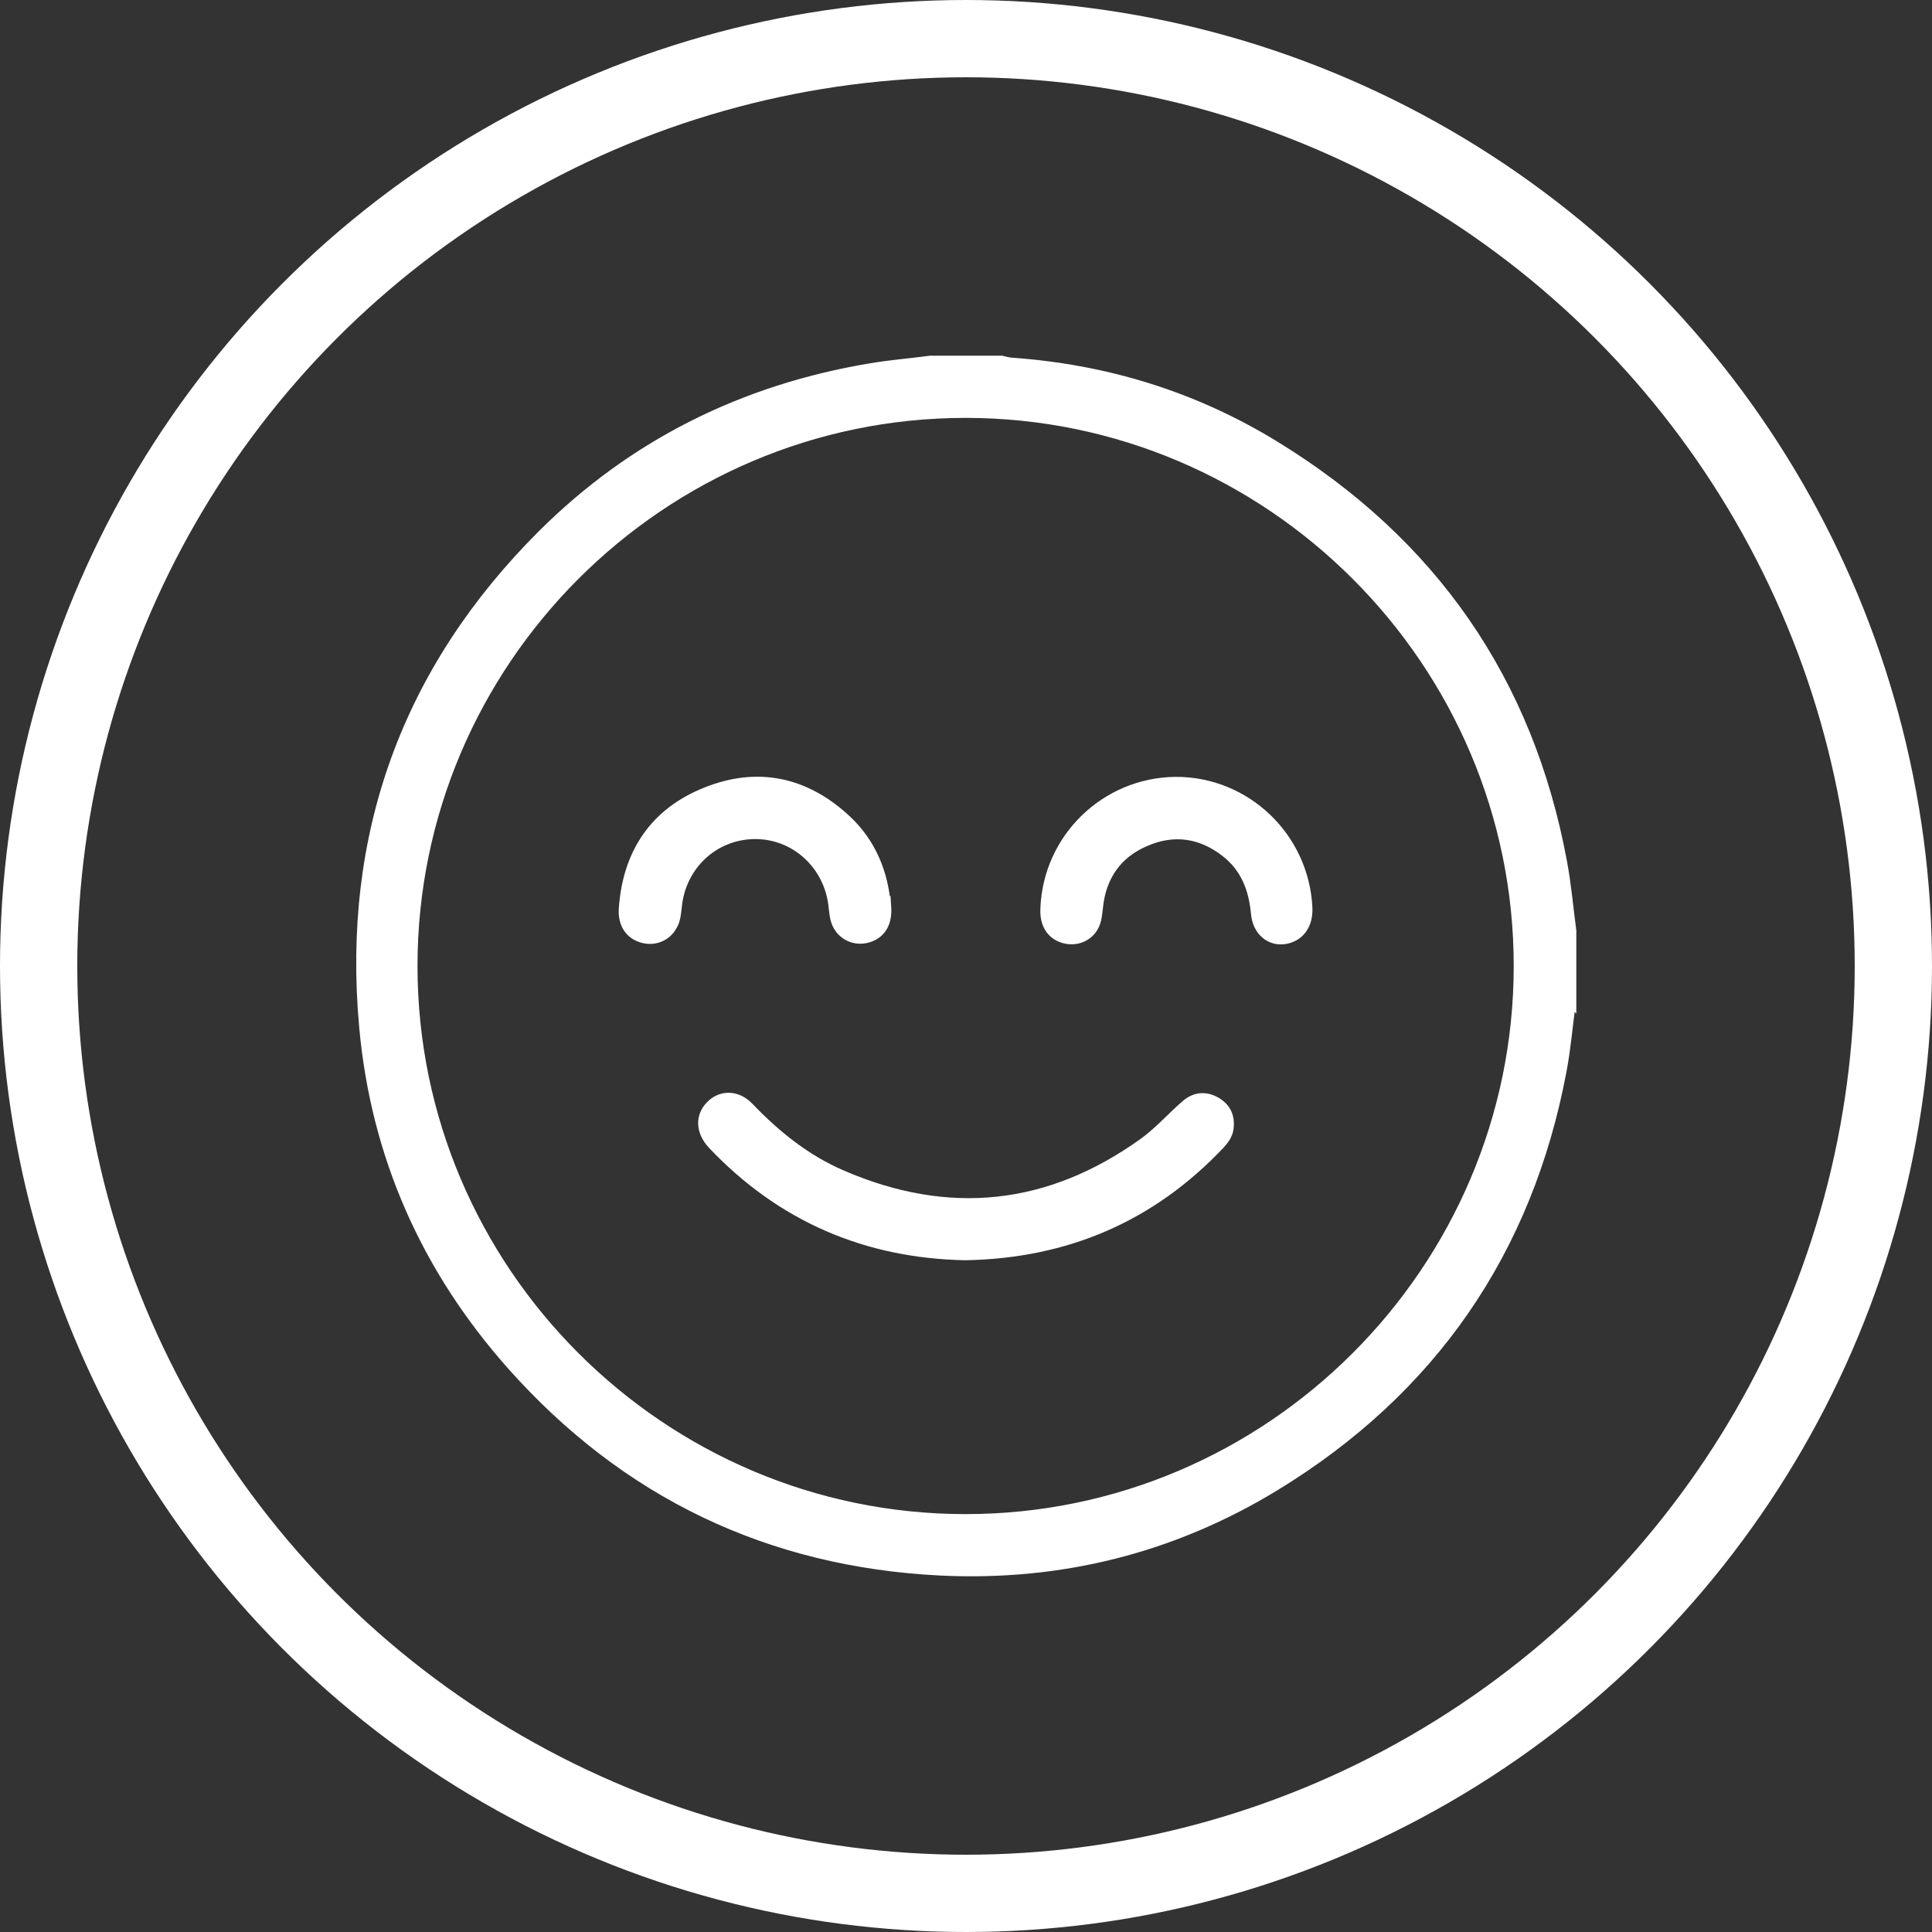 <?xml version="1.0" encoding="UTF-8"?><svg id="Layer_1" xmlns="http://www.w3.org/2000/svg" viewBox="0 0 50 50"><rect x="0" y="0" width="50" height="50" fill="#333333" stroke="none"/><defs><style>.cls-1{fill:white;stroke-width:.25px;}.cls-1,.cls-2{stroke:white;stroke-miterlimit:10;}.cls-2{fill:none;stroke-width:2px;}</style></defs><circle class="cls-2" cx="25" cy="25" r="24"/><path class="cls-1" d="m40.66,25.92c-.08.59-.13,1.19-.24,1.78-.88,4.69-3.37,8.29-7.44,10.77-2.65,1.61-5.55,2.33-8.64,2.18-4.43-.22-8.15-2-11.1-5.32-2.22-2.5-3.52-5.43-3.82-8.76-.45-4.95,1.1-9.23,4.62-12.74,2.35-2.34,5.2-3.75,8.47-4.3.52-.09,1.05-.13,1.57-.2.61,0,1.22,0,1.84,0,.08.02.16.04.24.05,2.45.17,4.74.87,6.84,2.16,4.06,2.49,6.56,6.07,7.43,10.77.11.59.16,1.18.24,1.78v1.84Zm-15.67-15.23c-7.88,0-14.31,6.44-14.31,14.31,0,7.88,6.44,14.31,14.31,14.31,7.87,0,14.31-6.44,14.31-14.31,0-7.87-6.44-14.31-14.31-14.31Z"/><path class="cls-1" d="m24.98,32.49c-2.56-.05-4.76-.99-6.54-2.87-.31-.33-.33-.73-.05-1.01.27-.28.69-.28,1,.05.69.72,1.46,1.34,2.38,1.74,2.76,1.2,5.38.93,7.83-.83.4-.29.72-.66,1.09-.98.23-.2.5-.23.77-.08.27.15.38.39.34.69-.02.17-.12.3-.23.42-1.78,1.88-3.97,2.82-6.58,2.87Z"/><path class="cls-1" d="m22.94,23.46c.03.43-.14.71-.48.81-.31.09-.63-.04-.78-.32-.08-.15-.09-.31-.11-.47-.1-1.08-.98-1.9-2.04-1.89-1.06.01-1.91.81-2.01,1.88-.02.16-.03.33-.11.47-.15.29-.46.42-.77.34-.34-.09-.53-.37-.5-.77.1-1.43.8-2.48,2.13-3.01,1.34-.54,2.58-.27,3.64.72.63.59.96,1.37,1.02,2.25Z"/><path class="cls-1" d="m27.05,23.51c.07-1.82,1.56-3.26,3.37-3.28,1.82-.01,3.33,1.43,3.42,3.26.02.45-.21.76-.6.82-.37.05-.7-.21-.74-.67-.06-.64-.27-1.19-.79-1.59-.63-.49-1.34-.59-2.07-.27-.73.31-1.14.9-1.22,1.7-.02.16-.03.33-.1.47-.14.29-.46.42-.77.34-.34-.09-.52-.37-.5-.77Z"/></svg>